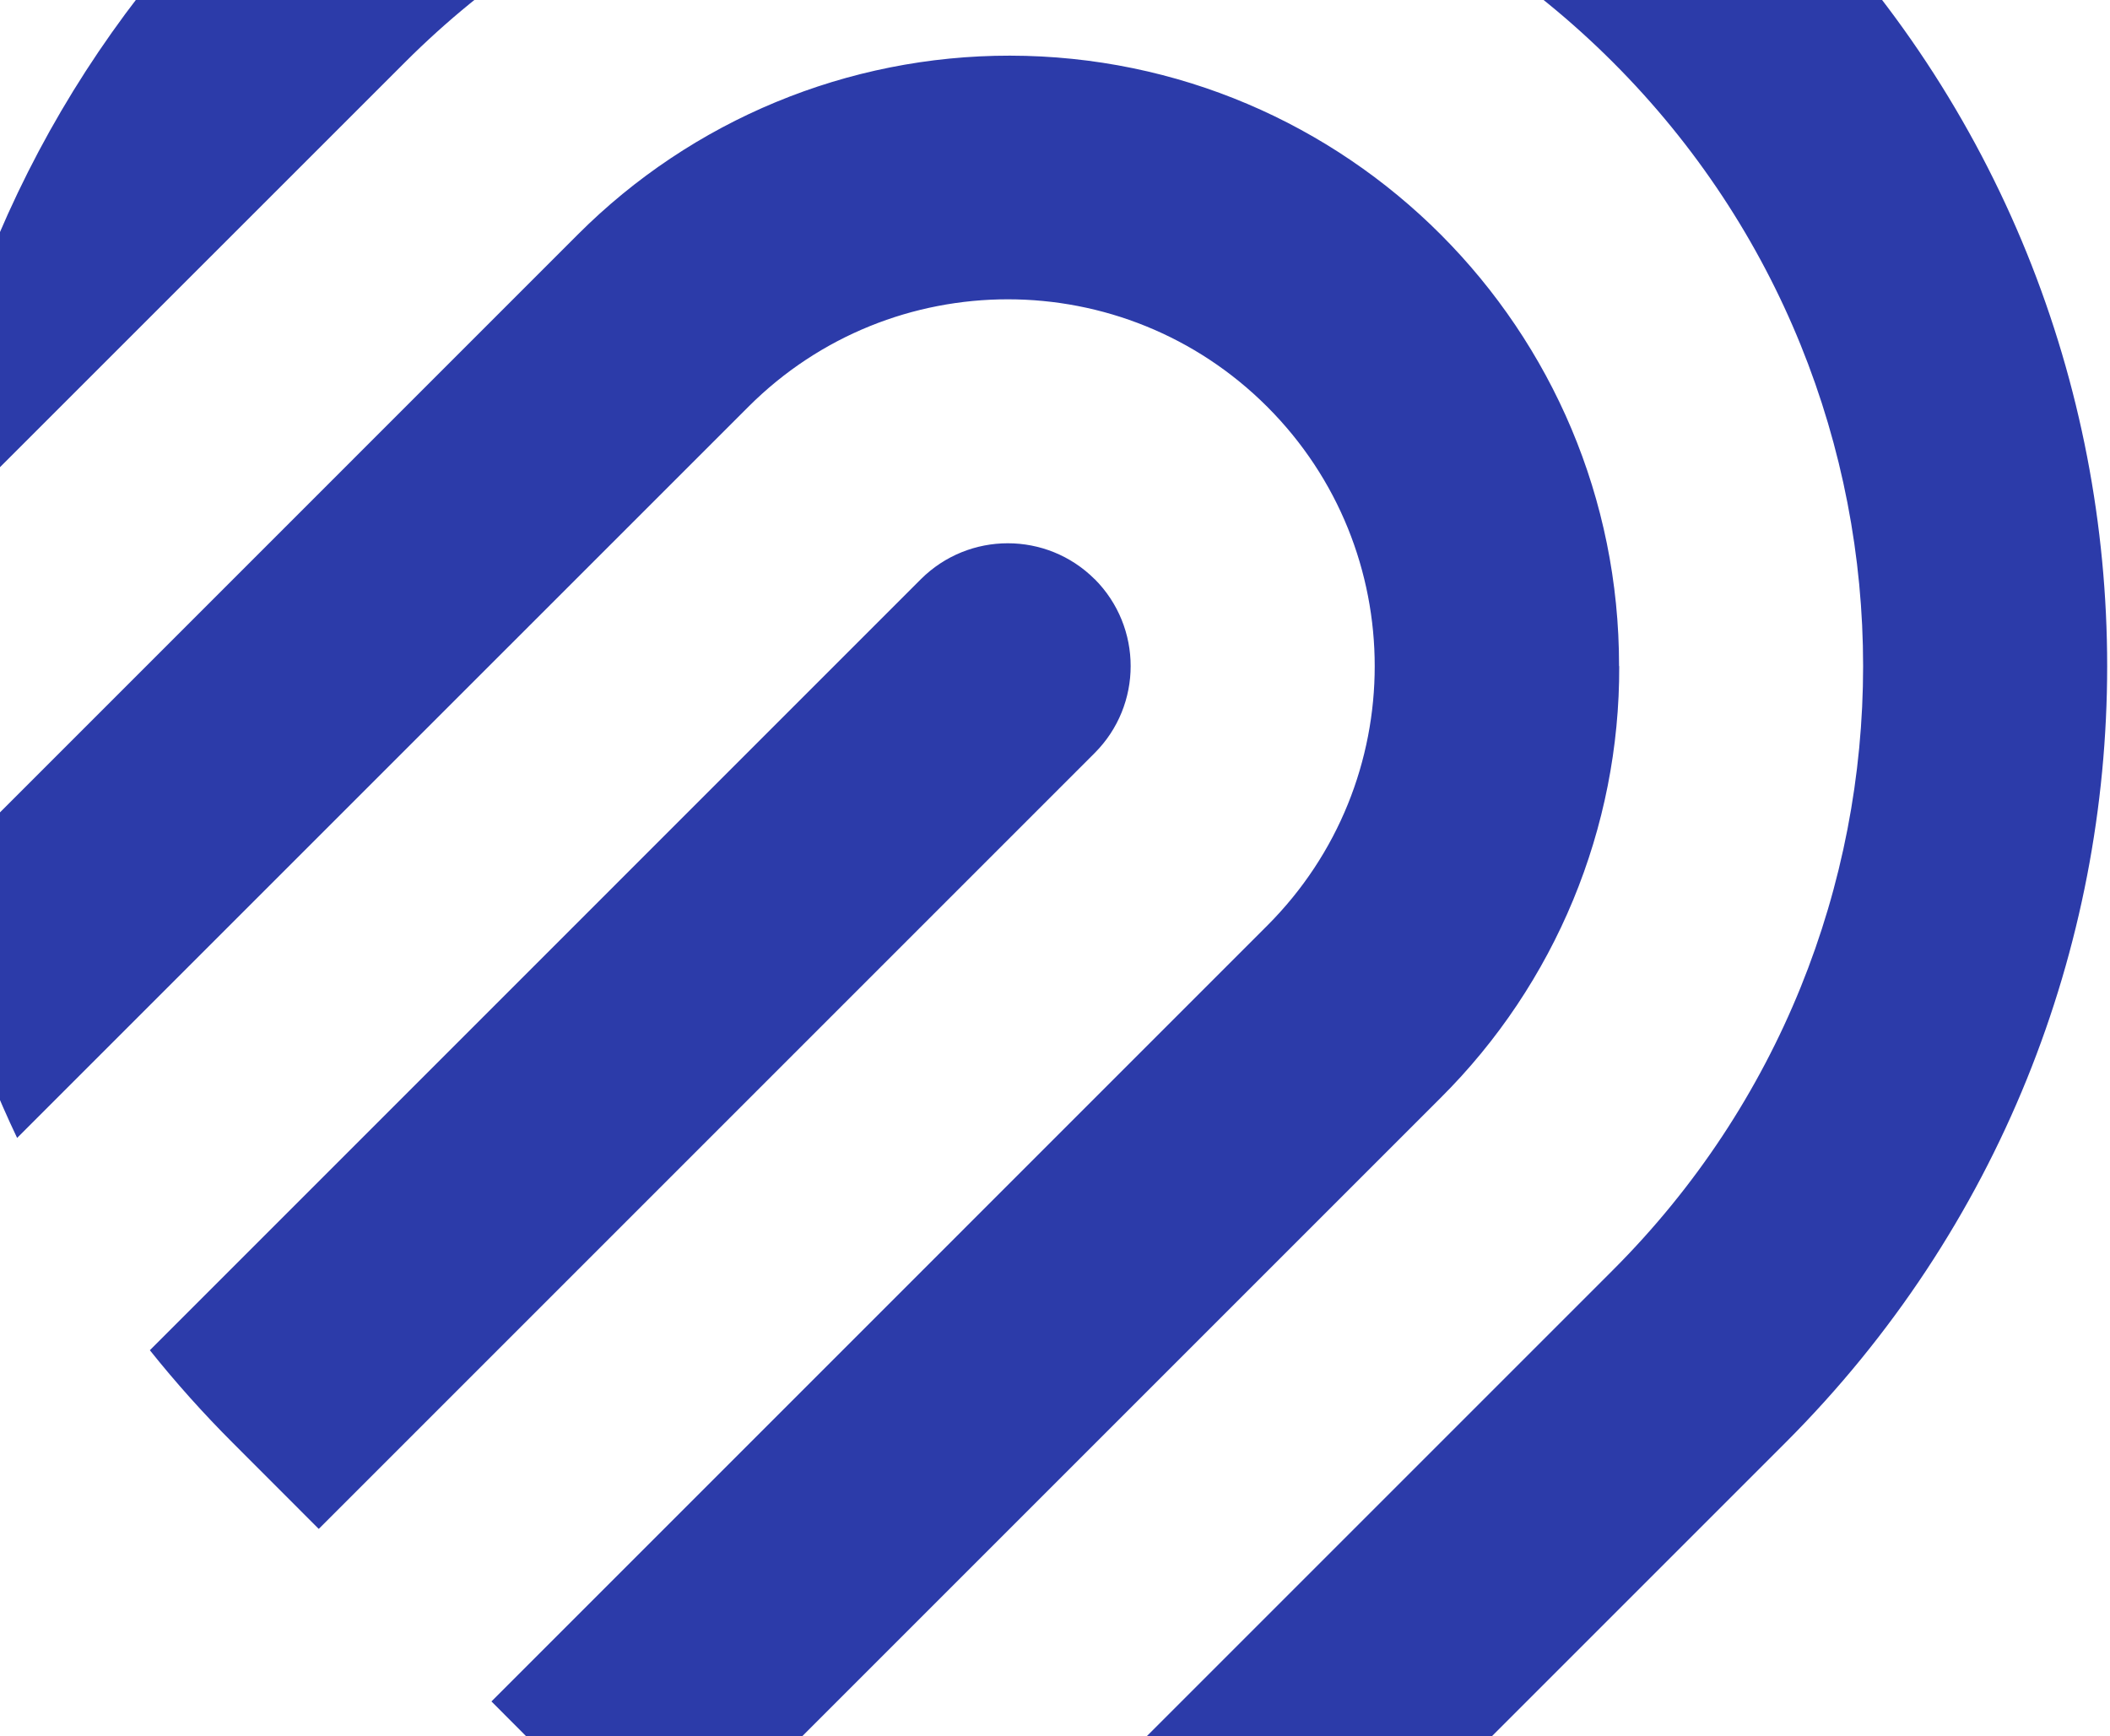 <?xml version="1.0" encoding="UTF-8"?> <svg xmlns="http://www.w3.org/2000/svg" width="254" height="209" viewBox="0 0 254 209" fill="none"><path fill-rule="evenodd" clip-rule="evenodd" d="M28.01 -13.29C79.63 -64.91 163.32 -64.9 214.94 -13.28L214.95 -13.26C266.57 38.36 266.56 122.05 214.94 173.67L121.46 267.15L100.69 246.37L194.16 152.9C234.32 112.74 234.32 47.64 194.16 7.49C154.01 -32.66 88.91 -32.66 48.76 7.49L-10 66.24C-6.85 36.16 6.56 8.08 27.99 -13.28C28 -13.28 28.01 -13.29 28.01 -13.29ZM194.9 80.19C194.95 39.65 162.12 6.75 121.58 6.7C102.05 6.68 83.32 14.44 69.53 28.26L-8.2 106C-6.08 116.71 -2.64 127.12 2.06 136.99L90.09 48.97C107.34 31.72 135.3 31.72 152.55 48.97C169.8 66.22 169.8 94.18 152.55 111.43L59.16 204.83L79.93 225.66L173.41 132.18C187.24 118.42 194.99 99.7 194.92 80.19H194.9ZM131.78 69.73C126 63.96 116.64 63.96 110.85 69.73L18.04 162.55C21.15 166.44 24.47 170.15 27.99 173.67L38.37 184.06L131.78 90.65C137.55 84.87 137.55 75.51 131.78 69.72V69.73Z" fill="#2C3BA9"></path></svg> 